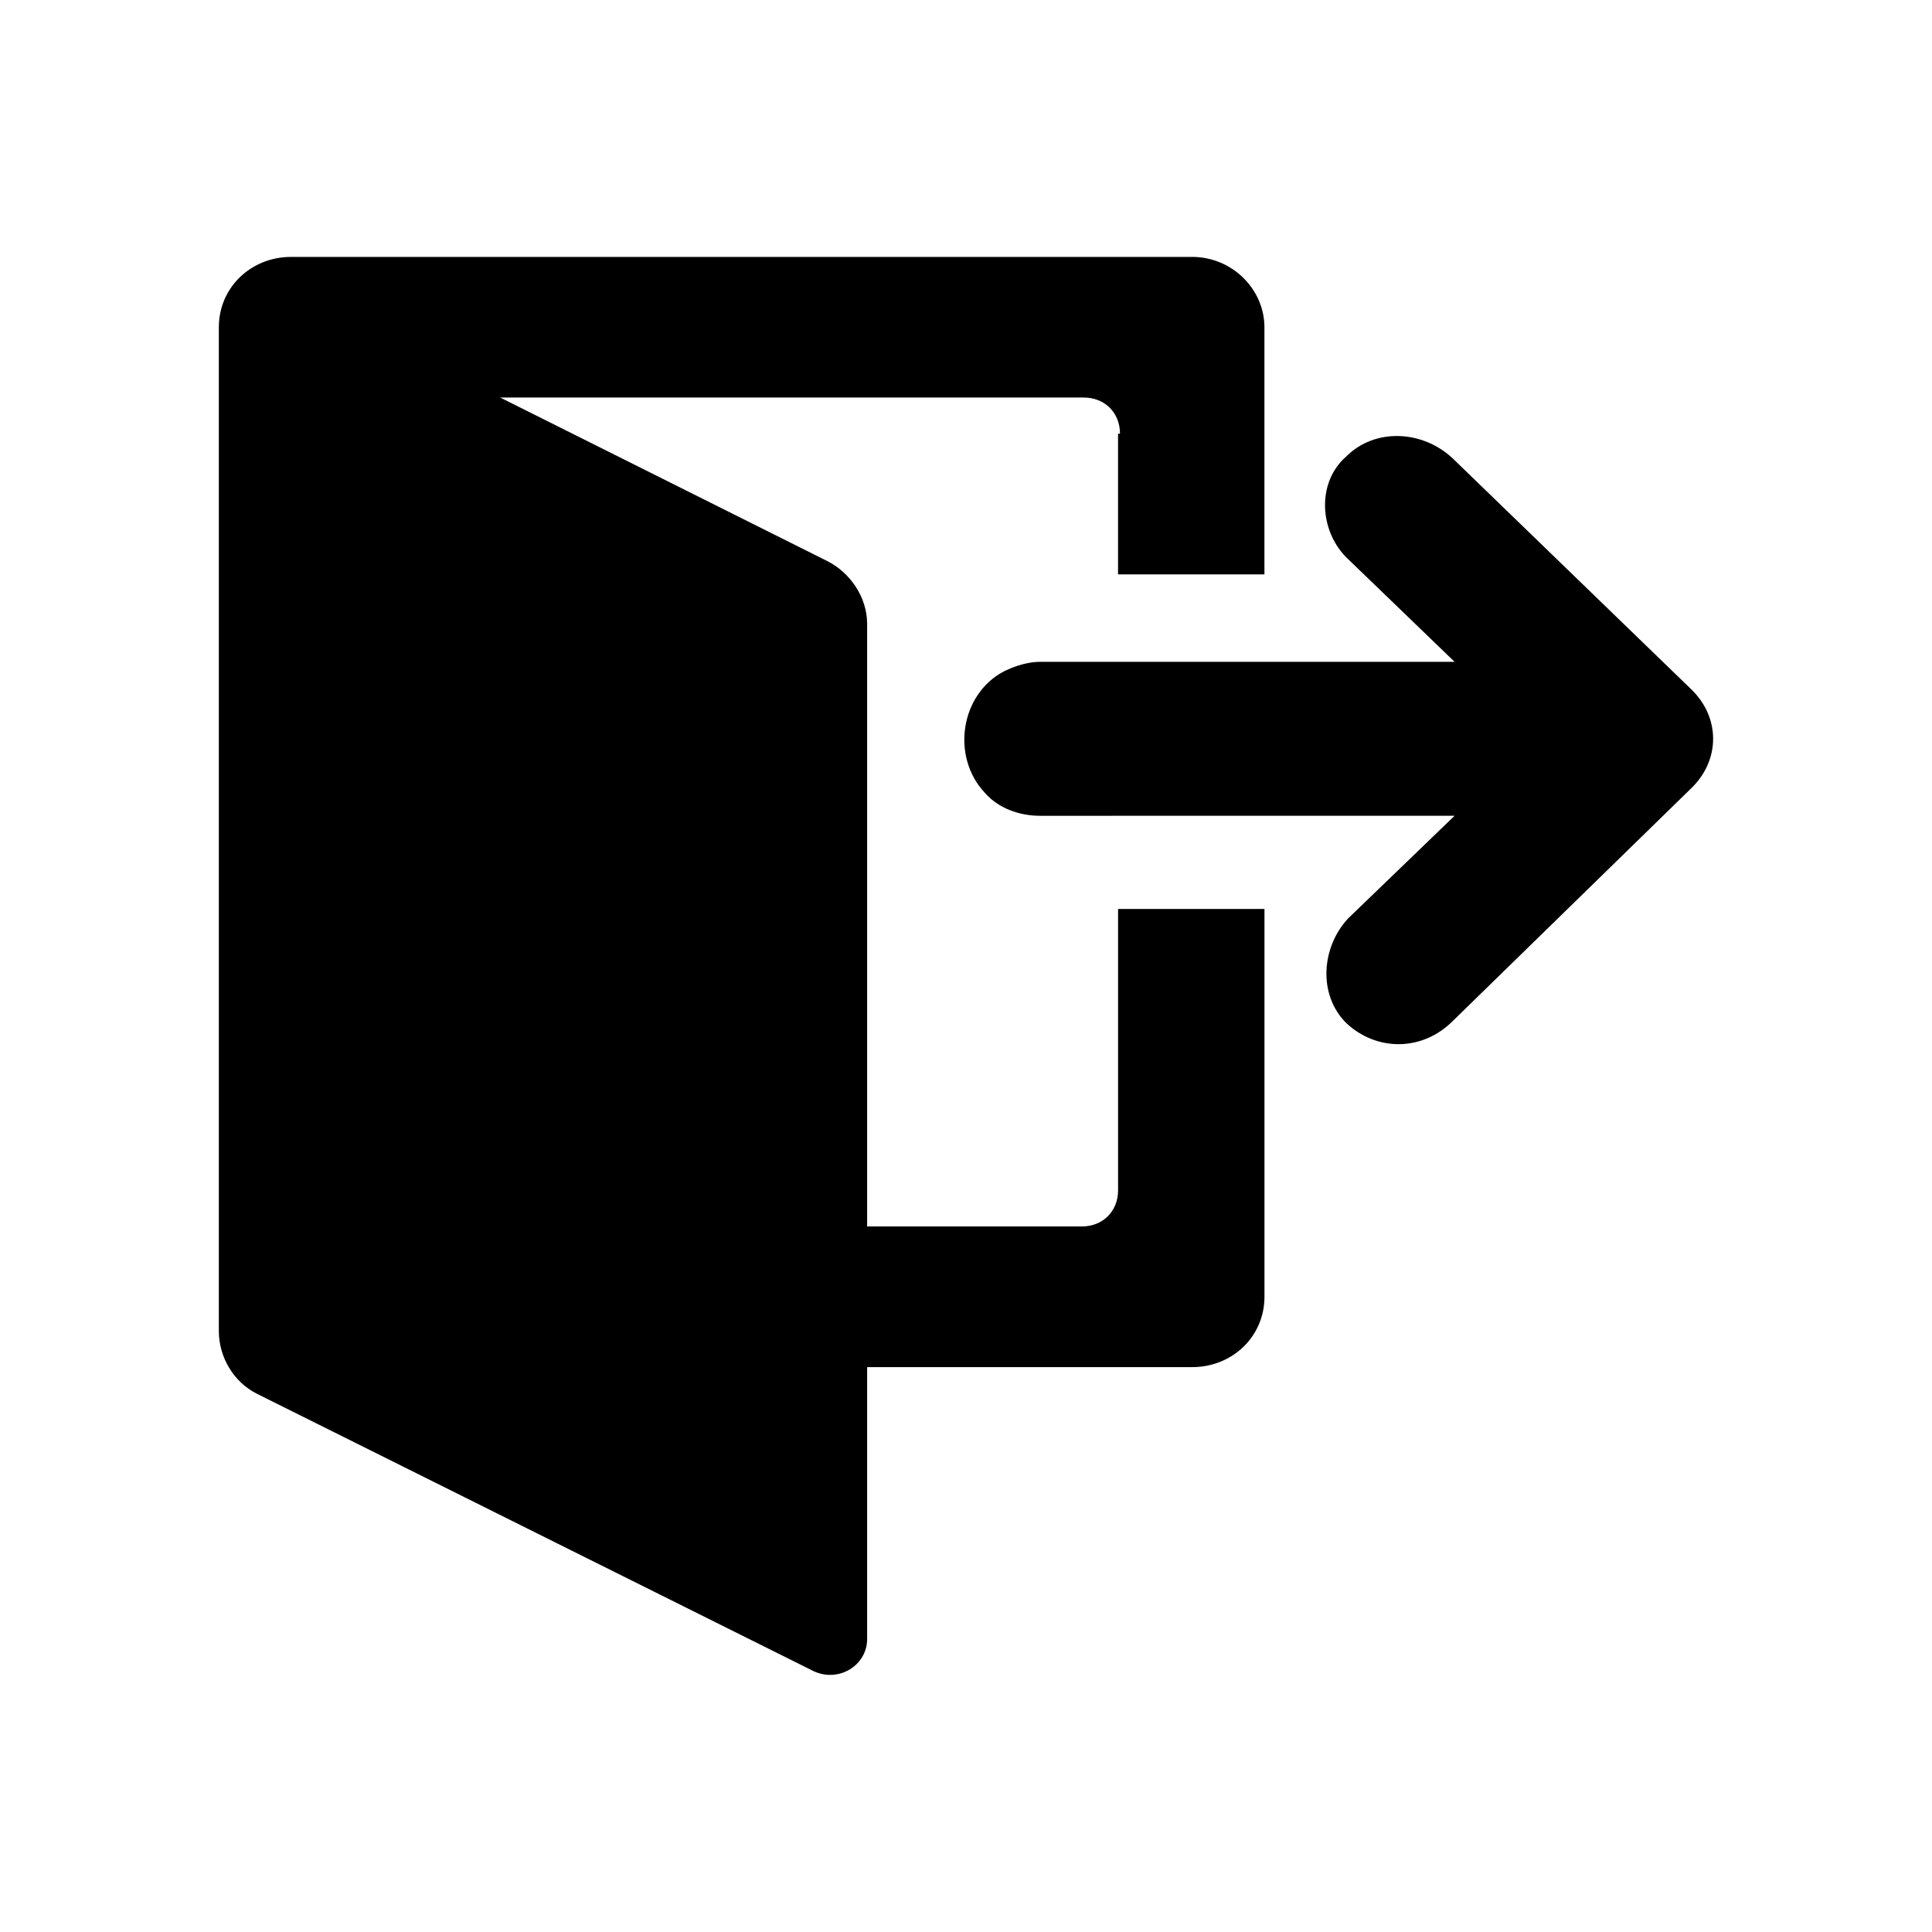 <?xml version="1.0" encoding="UTF-8"?>
<!-- Uploaded to: SVG Repo, www.svgrepo.com, Generator: SVG Repo Mixer Tools -->
<svg fill="#000000" width="800px" height="800px" version="1.1" viewBox="144 144 512 512" xmlns="http://www.w3.org/2000/svg">
 <g fill-rule="evenodd">
  <path d="m591.95 353.14-62.977 61.465c-8.062 8.062-20.152 8.062-28.215 0.504-7.559-7.559-6.551-20.152 0.504-27.711l28.215-27.207-109.83 0.004c-5.543 0-11.082-2.016-14.609-6.047-9.07-9.574-6.551-26.199 5.039-32.242 3.023-1.512 6.551-2.519 9.574-2.519h109.83l-28.215-27.207c-7.559-7.055-8.566-20.152-0.504-27.207 7.559-7.559 20.152-7.055 28.215 0.504l62.977 60.961c8.055 7.559 8.055 19.145-0.008 26.703z"/>
  <path d="m440.81 258.93c0-5.543-4.031-9.574-9.574-9.574h-154.67l86.656 43.328c6.047 3.023 10.578 9.574 10.578 16.625v159.71h56.93c5.543 0 9.574-4.031 9.574-9.574v-74.562h38.793v102.78c0 10.578-8.566 18.641-19.145 18.641h-86.152v72.043c0 7.055-7.559 11.586-14.105 8.566l-147.62-73.555c-6.047-3.023-10.078-9.574-10.078-16.625v-266.01c0-10.578 8.566-18.641 19.145-18.641h238.8c10.578 0 19.145 8.566 19.145 18.641v65.496h-38.793l0.004-37.281z"/>
 </g>
</svg>
